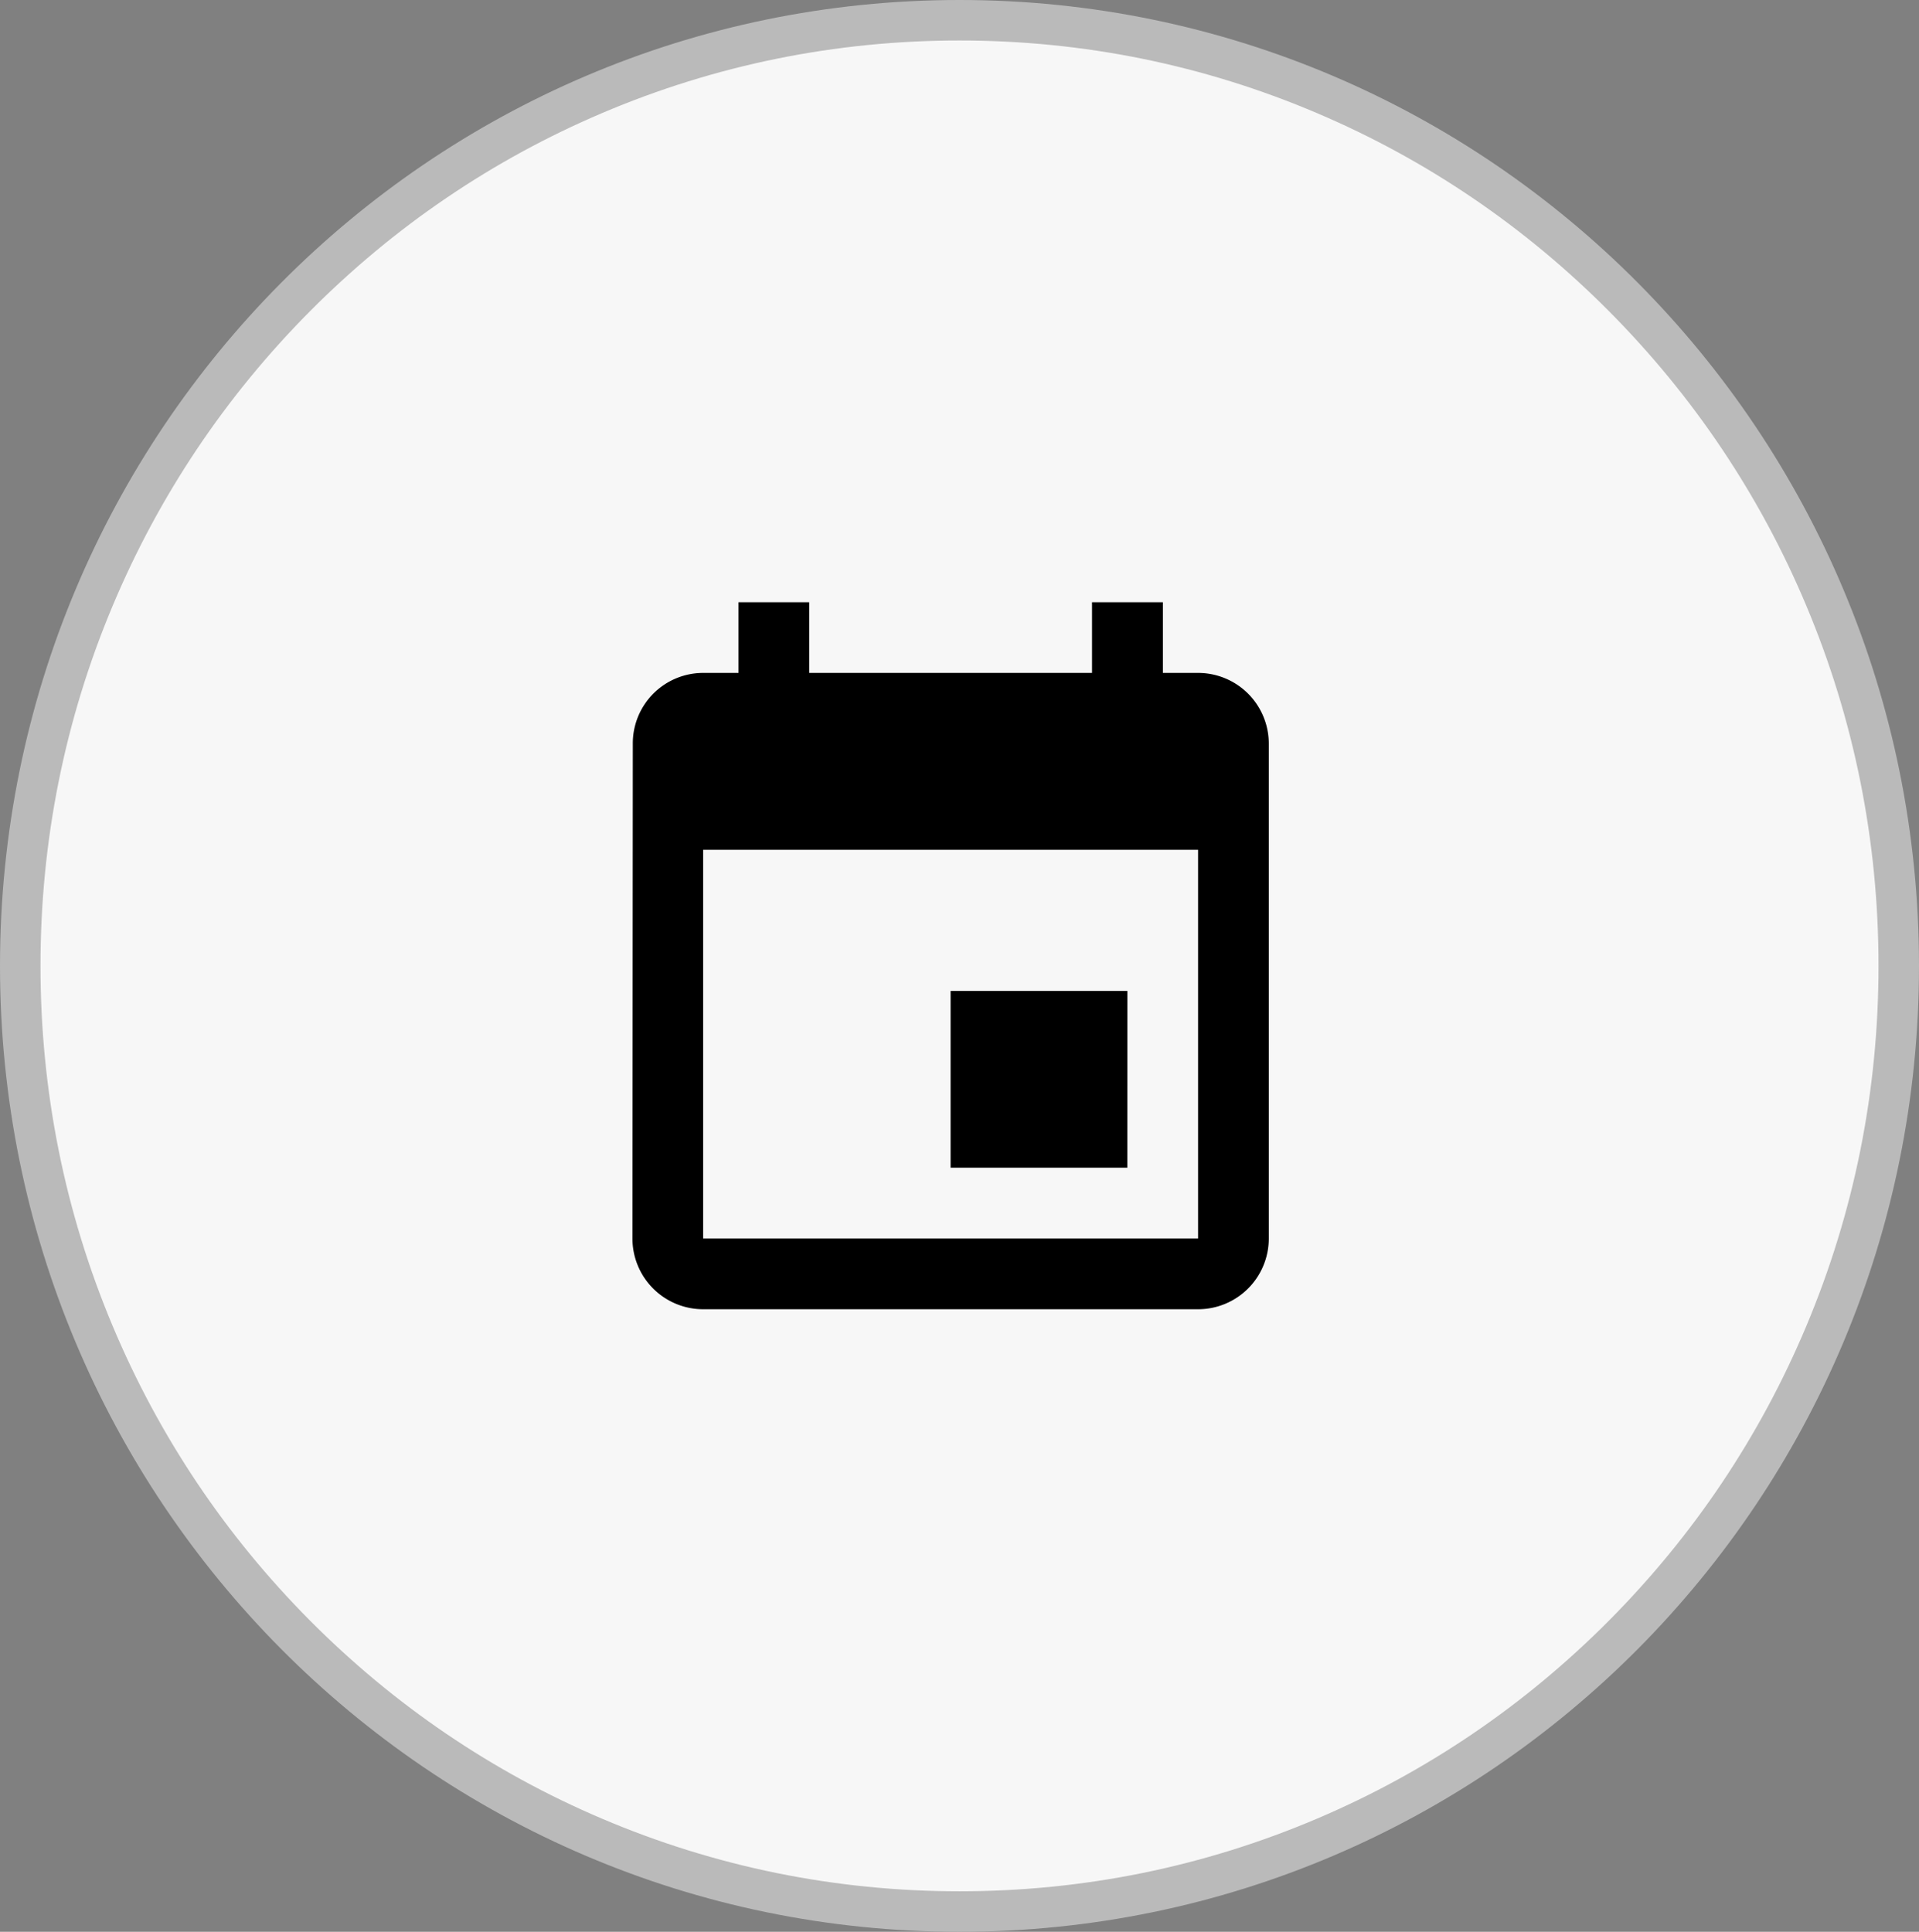<svg xmlns="http://www.w3.org/2000/svg" width="47.392" height="47.709" viewBox="0 0 47.392 47.709">
  <rect x="0" y="0" width="47.392" height="47.709" fill="#808080" stroke="none"/>
  <g id="avg-icon-posteddate" transform="translate(-1295 -1007)">
    <g id="Path_64038" data-name="Path 64038" transform="translate(1295 1007)" fill="#f7f7f7">
      <path d="M 23.696 47.209 C 20.565 47.209 17.527 46.592 14.668 45.374 C 11.906 44.198 9.426 42.515 7.295 40.37 C 5.164 38.225 3.492 35.727 2.323 32.946 C 1.113 30.067 0.5 27.008 0.5 23.854 C 0.5 20.701 1.113 17.642 2.323 14.763 C 3.492 11.982 5.164 9.484 7.295 7.339 C 9.426 5.194 11.906 3.511 14.668 2.335 C 17.527 1.117 20.565 0.5 23.696 0.5 C 26.827 0.5 29.865 1.117 32.724 2.335 C 35.486 3.511 37.966 5.194 40.097 7.339 C 42.228 9.484 43.9 11.982 45.069 14.763 C 46.279 17.642 46.892 20.701 46.892 23.854 C 46.892 27.008 46.279 30.067 45.069 32.946 C 43.9 35.727 42.228 38.225 40.097 40.37 C 37.966 42.515 35.486 44.198 32.724 45.374 C 29.865 46.592 26.827 47.209 23.696 47.209 Z" stroke="none"/>
      <path d="M 23.696 1 C 20.632 1 17.661 1.604 14.864 2.795 C 12.162 3.945 9.735 5.593 7.65 7.692 C 5.565 9.791 3.928 12.235 2.784 14.957 C 1.6 17.774 1 20.768 1 23.854 C 1 26.941 1.6 29.935 2.784 32.752 C 3.928 35.474 5.565 37.918 7.65 40.017 C 9.735 42.116 12.162 43.764 14.864 44.914 C 17.661 46.105 20.632 46.709 23.696 46.709 C 26.76 46.709 29.731 46.105 32.528 44.914 C 35.23 43.764 37.657 42.116 39.742 40.017 C 41.827 37.918 43.465 35.474 44.608 32.752 C 45.792 29.935 46.392 26.941 46.392 23.854 C 46.392 20.768 45.792 17.774 44.608 14.957 C 43.465 12.235 41.827 9.791 39.742 7.692 C 37.657 5.593 35.23 3.945 32.528 2.795 C 29.731 1.604 26.76 1 23.696 1 M 23.696 3.814697265625e-06 C 36.783 3.814697265625e-06 47.392 10.68 47.392 23.854 C 47.392 37.029 36.783 47.709 23.696 47.709 C 10.609 47.709 -3.814697265625e-06 37.029 -3.814697265625e-06 23.854 C -3.814697265625e-06 10.68 10.609 3.814697265625e-06 23.696 3.814697265625e-06 Z" stroke="none" fill="#bababa"/>
    </g>
    <g id="_606c38de8cb3ca8eb682d0b3a215f85a" data-name="606c38de8cb3ca8eb682d0b3a215f85a" transform="translate(1308 1021)">
      <path id="Path_64048" data-name="Path 64048" d="M18.223,11.6H13.857v4.365h4.365ZM17.35,2V3.746H10.365V2H8.619V3.746H7.746A1.738,1.738,0,0,0,6.009,5.492L6,17.715a1.746,1.746,0,0,0,1.746,1.746H19.969a1.746,1.746,0,0,0,1.746-1.746V5.492a1.746,1.746,0,0,0-1.746-1.746H19.1V2Zm2.619,15.715H7.746v-9.6H19.969Z" transform="translate(-3.381 -1.127)"/>
      <path id="Path_64049" data-name="Path 64049" d="M0,0H20.953V20.953H0Z" fill="none"/>
    </g>
  </g>
</svg>
